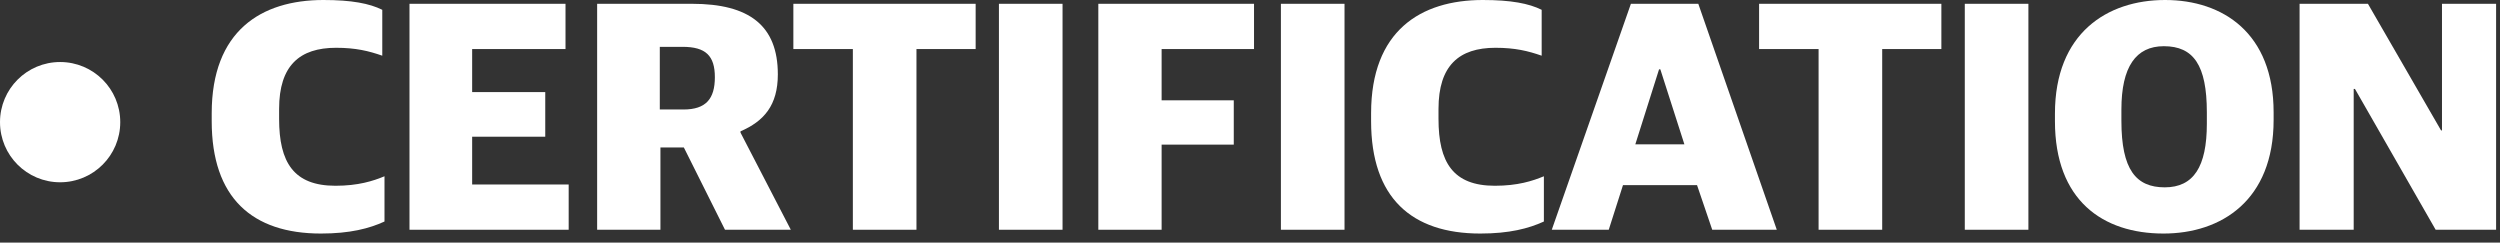 <svg width="237" height="23" viewBox="0 0 237 23" fill="none" xmlns="http://www.w3.org/2000/svg">
<rect x="0" y="0" width="237" height="23" fill="#333333" stroke="none"/>
<g clip-path="url(#clip0_647_296)">
<path d="M20.07 11.49V10.74C20.07 2.94 24.75 0 30.66 0C33.33 0 35.04 0.33 36.24 0.93V5.28C34.95 4.83 33.72 4.53 31.86 4.53C28.41 4.53 26.46 6.21 26.46 10.32V11.28C26.46 15.39 27.84 17.61 31.8 17.61C33.96 17.61 35.37 17.16 36.45 16.71V21C35.01 21.66 33.18 22.14 30.42 22.14C23.91 22.14 20.07 18.75 20.07 11.49Z" fill="white"/>
<path d="M38.82 0.36H53.61V4.65H44.76V8.73H51.69V12.96H44.76V17.49H53.91V21.78H38.82V0.36Z" fill="white"/>
<path d="M56.609 0.36H65.609C71.039 0.36 73.739 2.43 73.739 7.05C73.739 9.99 72.419 11.49 70.199 12.45V12.57L74.969 21.78H68.729L64.829 13.98H62.609V21.78H56.609V0.36ZM64.799 10.38C66.929 10.38 67.769 9.36 67.769 7.32C67.769 5.28 66.899 4.44 64.709 4.44H62.549V10.38H64.799Z" fill="white"/>
<path d="M80.851 4.65H75.211V0.36H92.491V4.65H86.881V21.78H80.851V4.65Z" fill="white"/>
<path d="M94.699 0.36H100.729V21.78H94.699V0.36Z" fill="white"/>
<path d="M104.121 0.36H118.881V4.65H110.121V9.51H116.961V13.71H110.121V21.78H104.121V0.36Z" fill="white"/>
<path d="M121.43 0.36H127.46V21.78H121.43V0.36Z" fill="white"/>
<path d="M129.98 11.49V10.74C129.98 2.94 134.66 0 140.57 0C143.24 0 144.95 0.33 146.15 0.93V5.28C144.86 4.83 143.63 4.53 141.77 4.53C138.32 4.53 136.37 6.21 136.37 10.32V11.28C136.37 15.39 137.75 17.61 141.71 17.61C143.87 17.61 145.28 17.16 146.36 16.71V21C144.92 21.66 143.09 22.14 140.33 22.14C133.82 22.14 129.98 18.75 129.98 11.49Z" fill="white"/>
<path d="M154.609 0.36H160.999L168.439 21.78H162.319L160.879 17.55H153.859L152.509 21.78H147.109L154.609 0.36ZM155.029 13.68H159.679L157.399 6.57H157.279L155.029 13.68Z" fill="white"/>
<path d="M172.402 4.65H166.762V0.36H184.042V4.65H178.432V21.78H172.402V4.65Z" fill="white"/>
<path d="M186.262 0.36H192.292V21.78H186.262V0.36Z" fill="white"/>
<path d="M194.809 11.49V10.77C194.809 3.15 199.759 0 205.249 0C210.739 0 215.539 3.15 215.539 10.65V11.37C215.539 18.99 210.589 22.14 205.099 22.14C199.339 22.14 194.809 18.99 194.809 11.49ZM209.209 11.73V10.65C209.209 6.18 207.949 4.38 205.129 4.38C202.489 4.38 201.109 6.33 201.109 10.38V11.46C201.109 16.08 202.489 17.76 205.219 17.76C207.949 17.76 209.209 15.81 209.209 11.73Z" fill="white"/>
<path d="M218 0.36H224.48L231.41 12.36H231.5V0.36H236.63V21.78H230.9L223.25 8.43H223.13V21.78H218V0.36Z" fill="white"/>
<path d="M0 11.58C0 8.43 2.55 5.88 5.7 5.88C8.85 5.88 11.4 8.43 11.4 11.58C11.4 14.73 8.85 17.28 5.7 17.28C2.55 17.28 0 14.73 0 11.58Z" fill="white"/>
</g>
<defs>
<clipPath id="clip0_647_296">
<rect width="236.63" height="22.14" fill="white"/>
</clipPath>
</defs>
</svg>
